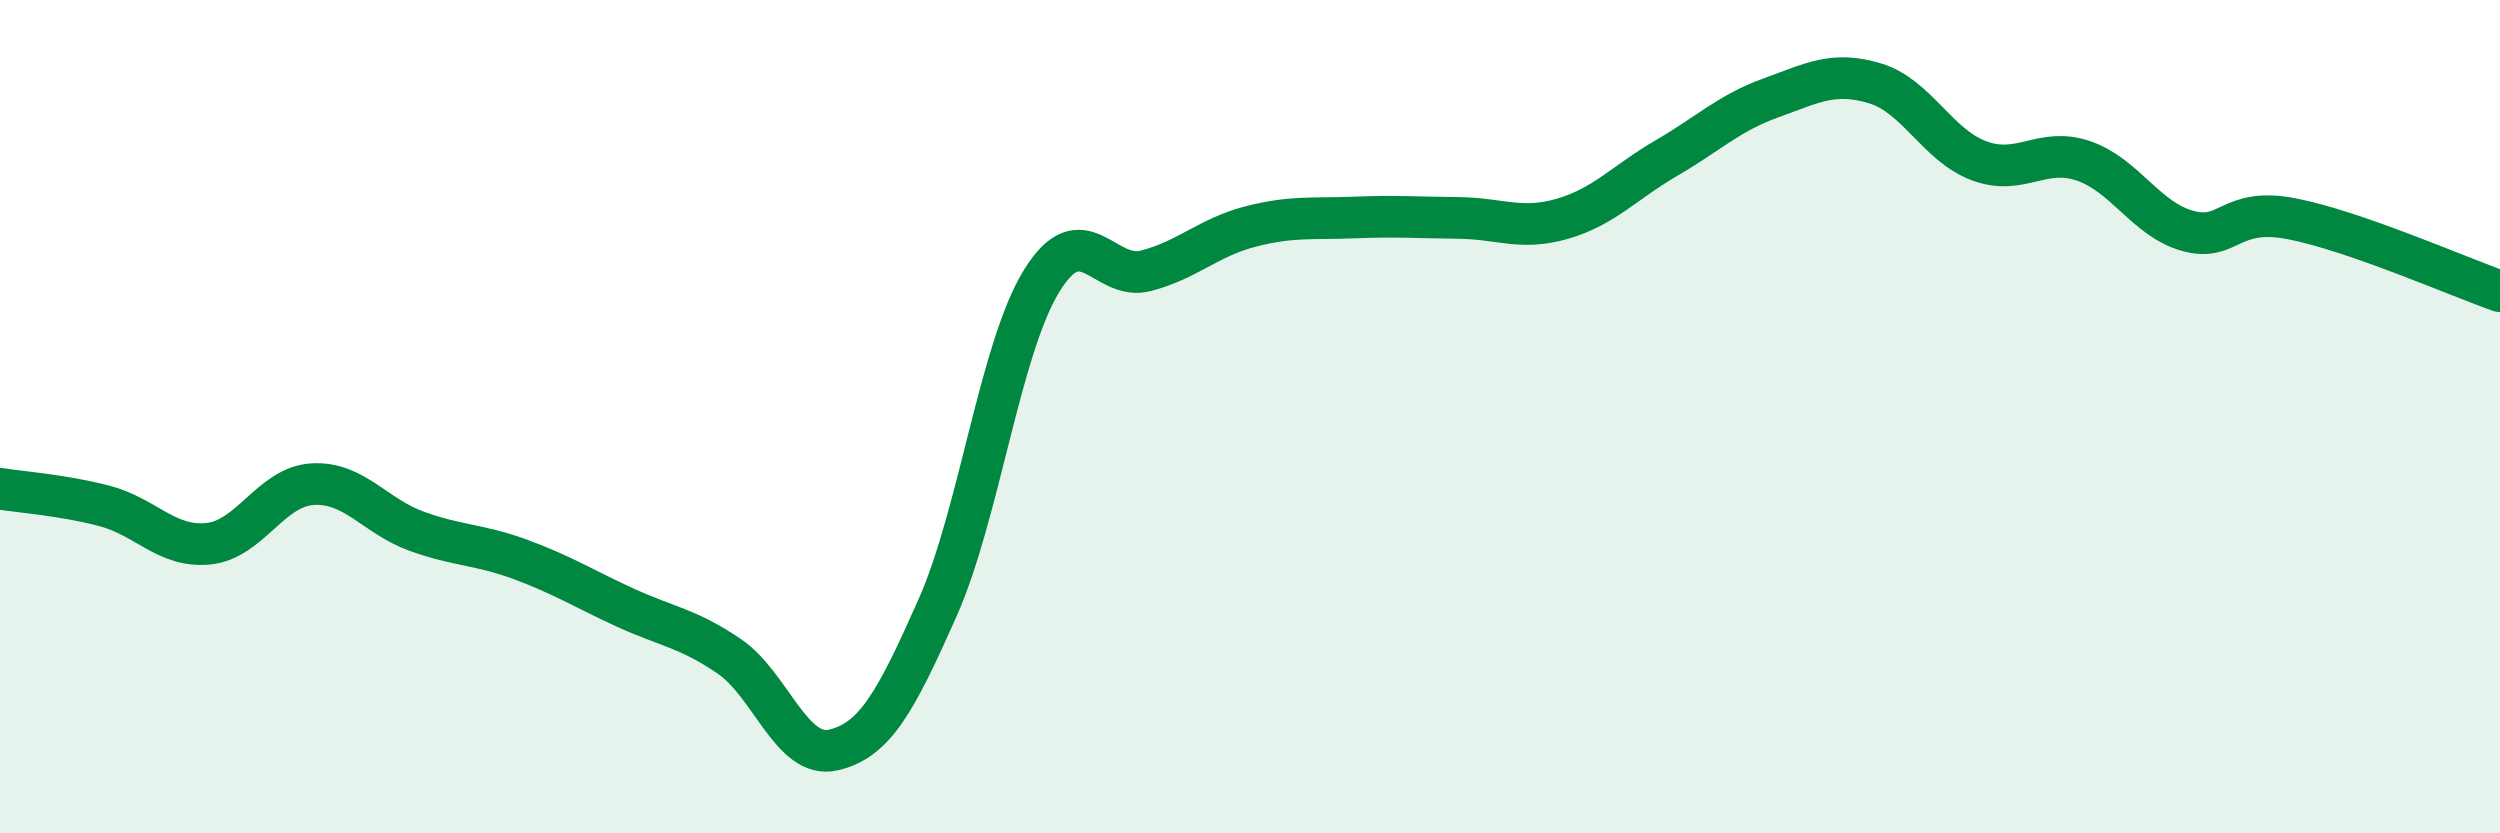 
    <svg width="60" height="20" viewBox="0 0 60 20" xmlns="http://www.w3.org/2000/svg">
      <path
        d="M 0,11.73 C 0.5,11.81 1.5,11.88 2.5,12.14 C 3.5,12.4 4,13.15 5,13.05 C 6,12.95 6.5,11.68 7.5,11.62 C 8.5,11.56 9,12.39 10,12.75 C 11,13.11 11.5,13.06 12.5,13.43 C 13.5,13.8 14,14.12 15,14.58 C 16,15.04 16.5,15.07 17.5,15.75 C 18.5,16.43 19,18.23 20,18 C 21,17.77 21.5,16.84 22.5,14.59 C 23.5,12.34 24,8.36 25,6.74 C 26,5.12 26.5,6.76 27.5,6.5 C 28.5,6.24 29,5.7 30,5.44 C 31,5.18 31.5,5.26 32.5,5.22 C 33.5,5.18 34,5.22 35,5.23 C 36,5.24 36.5,5.54 37.5,5.25 C 38.5,4.96 39,4.37 40,3.79 C 41,3.21 41.5,2.71 42.5,2.35 C 43.5,1.99 44,1.7 45,2 C 46,2.3 46.5,3.49 47.5,3.86 C 48.5,4.23 49,3.52 50,3.86 C 51,4.2 51.5,5.26 52.5,5.54 C 53.5,5.82 53.5,4.96 55,5.25 C 56.5,5.54 59,6.64 60,6.99L60 20L0 20Z"
        fill="#008740"
        opacity="0.1"
        stroke-linecap="round"
        stroke-linejoin="round"
      />
      <path
        d="M 0,11.73 C 0.5,11.81 1.5,11.88 2.5,12.14 C 3.5,12.4 4,13.15 5,13.05 C 6,12.95 6.5,11.68 7.5,11.62 C 8.5,11.56 9,12.39 10,12.75 C 11,13.11 11.5,13.06 12.5,13.43 C 13.5,13.8 14,14.12 15,14.58 C 16,15.04 16.5,15.07 17.5,15.75 C 18.5,16.43 19,18.23 20,18 C 21,17.77 21.5,16.84 22.5,14.59 C 23.5,12.34 24,8.36 25,6.74 C 26,5.12 26.5,6.76 27.5,6.5 C 28.5,6.24 29,5.7 30,5.44 C 31,5.18 31.5,5.26 32.5,5.22 C 33.5,5.18 34,5.22 35,5.23 C 36,5.24 36.5,5.54 37.5,5.25 C 38.5,4.96 39,4.37 40,3.79 C 41,3.21 41.5,2.71 42.5,2.35 C 43.5,1.99 44,1.7 45,2 C 46,2.3 46.5,3.49 47.5,3.86 C 48.5,4.23 49,3.52 50,3.86 C 51,4.2 51.5,5.26 52.5,5.54 C 53.5,5.82 53.5,4.96 55,5.25 C 56.5,5.54 59,6.64 60,6.99"
        stroke="#008740"
        stroke-width="1"
        fill="none"
        stroke-linecap="round"
        stroke-linejoin="round"
      />
    </svg>
  